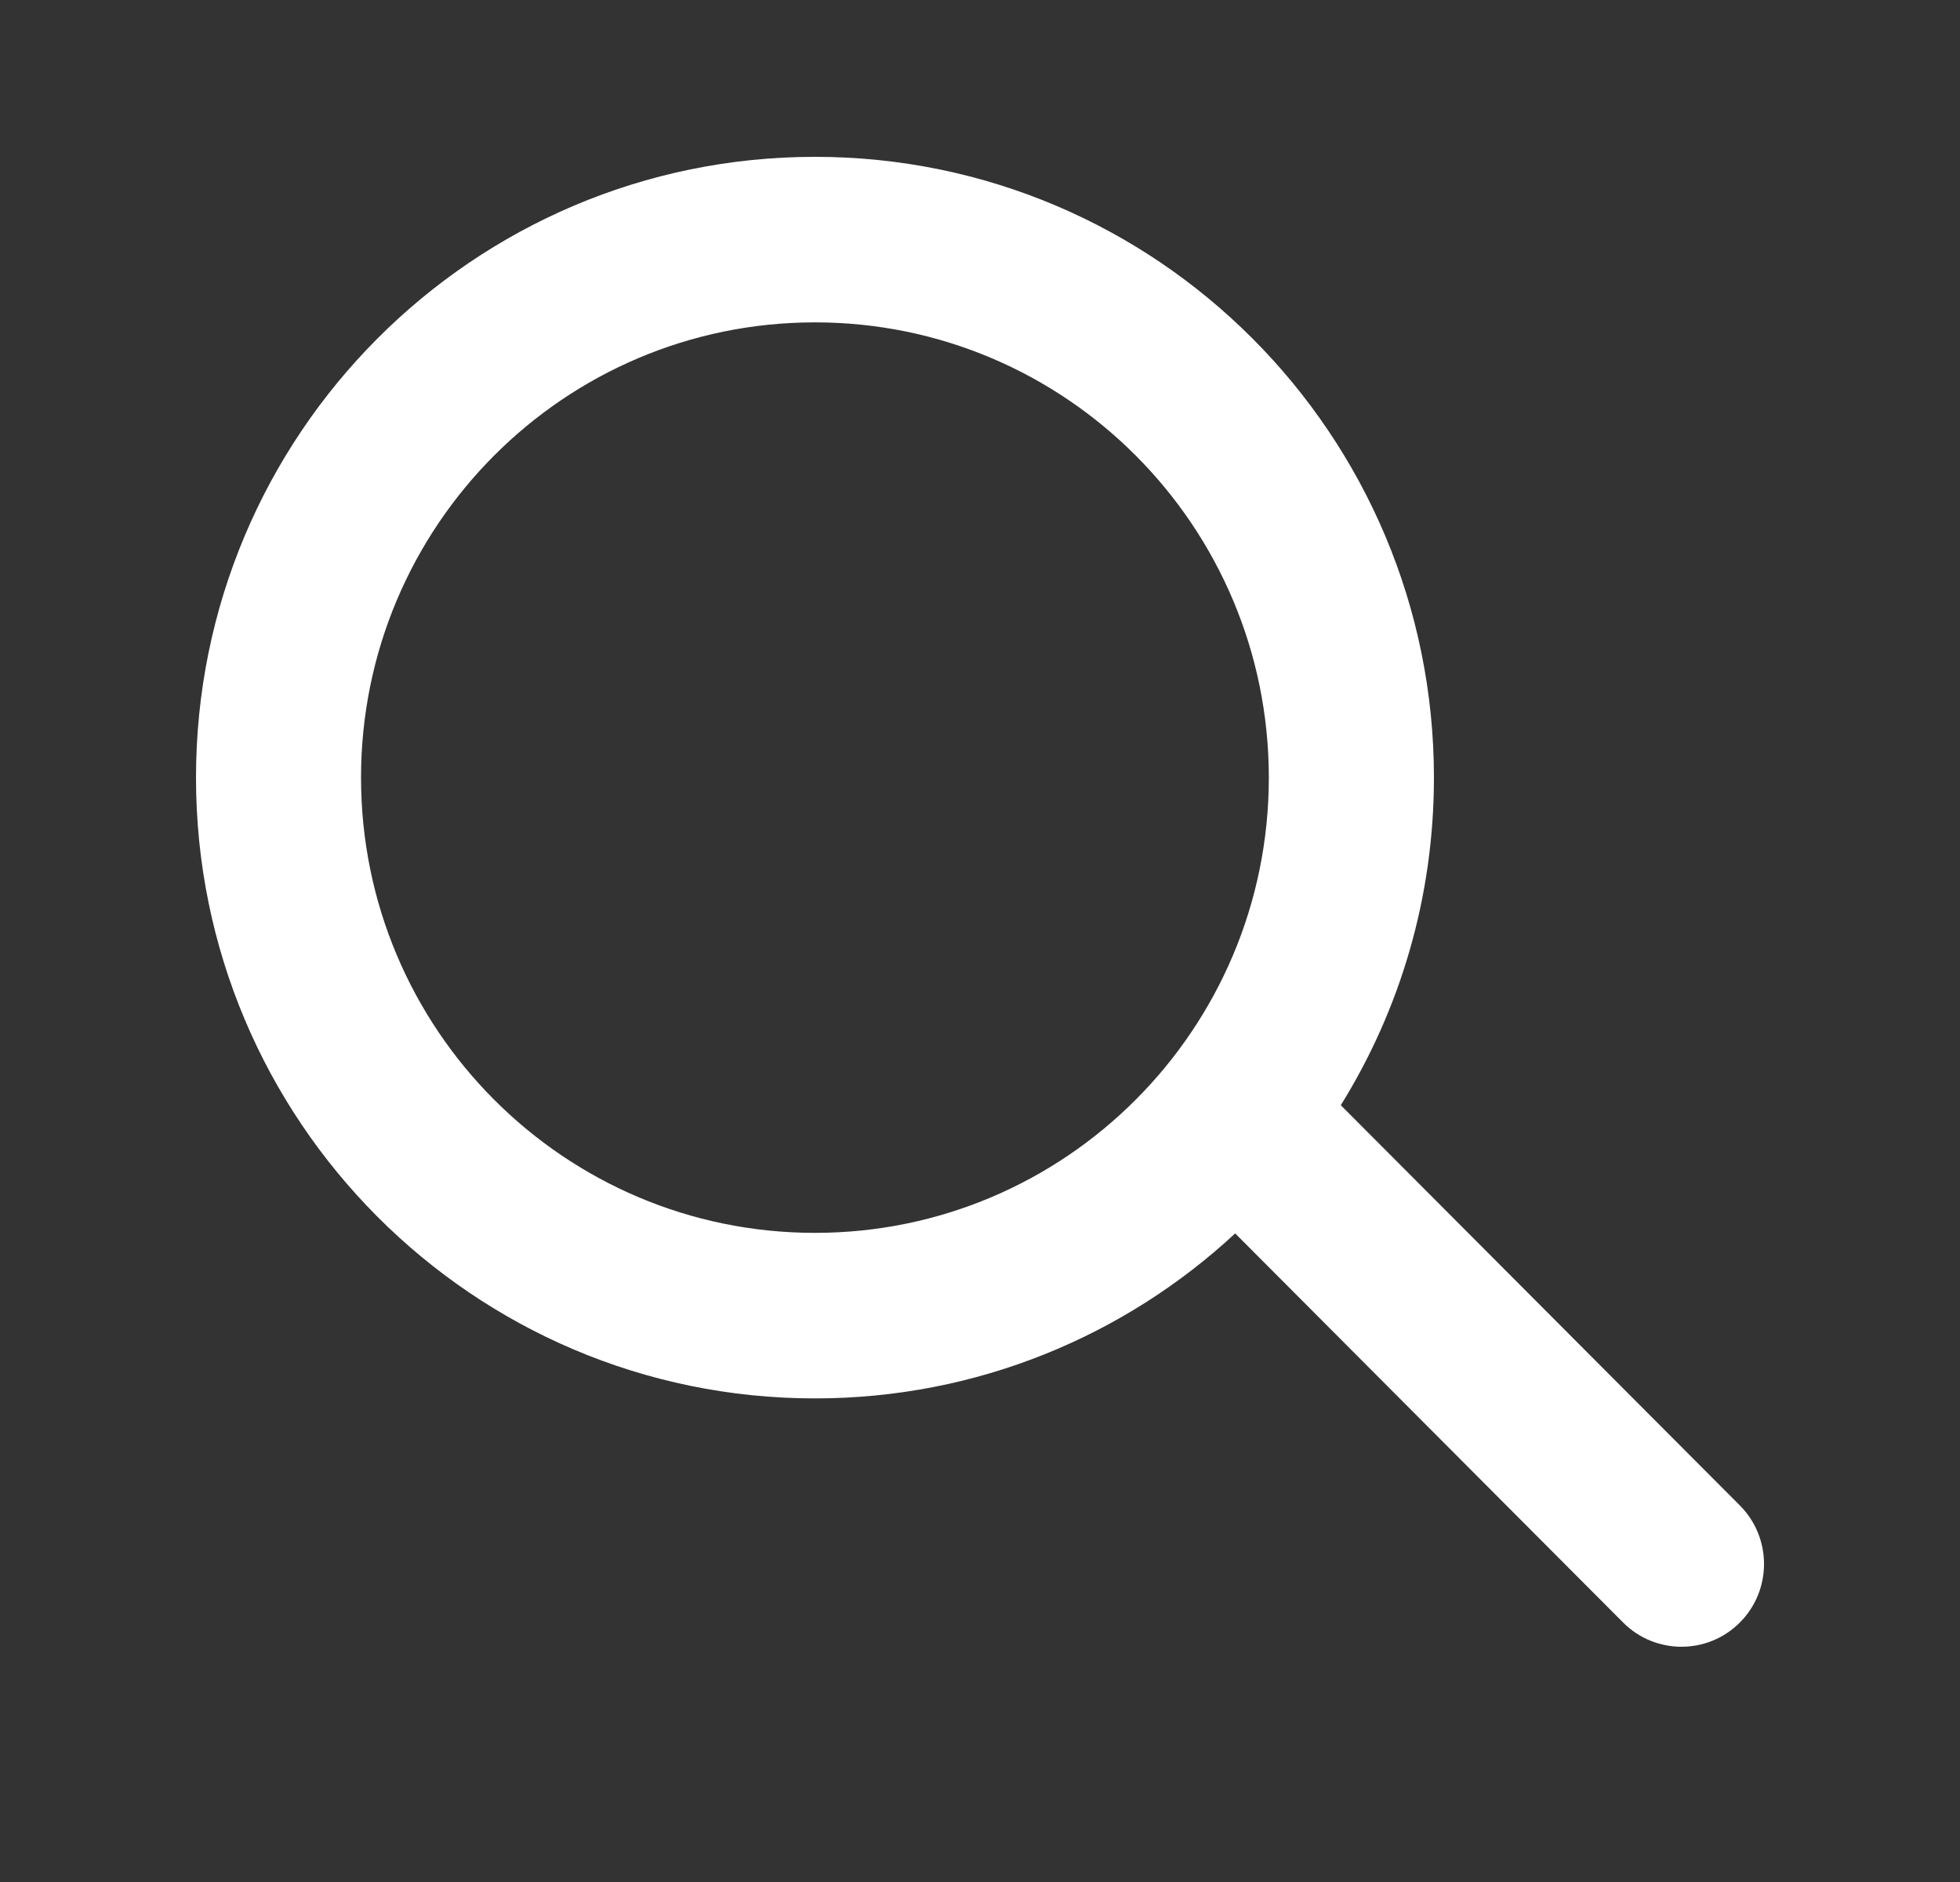 <svg width="25" height="24" viewBox="0 0 25 24" fill="none" xmlns="http://www.w3.org/2000/svg">
<rect x="0" y="0" width="25" height="24" fill="#333333" stroke="none"/>
<path fill-rule="evenodd" clip-rule="evenodd" d="M15.755 15.729C14.347 17.035 12.464 17.833 10.395 17.833C6.035 17.833 2.5 14.289 2.5 9.917C2.5 5.544 6.035 2 10.395 2C14.755 2 18.29 5.544 18.29 9.917C18.29 11.45 17.855 12.882 17.102 14.094L22.192 19.198C22.603 19.61 22.603 20.279 22.192 20.691C21.781 21.103 21.114 21.103 20.703 20.691L15.755 15.729ZM16.184 9.917C16.184 13.123 13.592 15.722 10.395 15.722C7.197 15.722 4.605 13.123 4.605 9.917C4.605 6.71 7.197 4.111 10.395 4.111C13.592 4.111 16.184 6.71 16.184 9.917Z" fill="white"/>
</svg>
